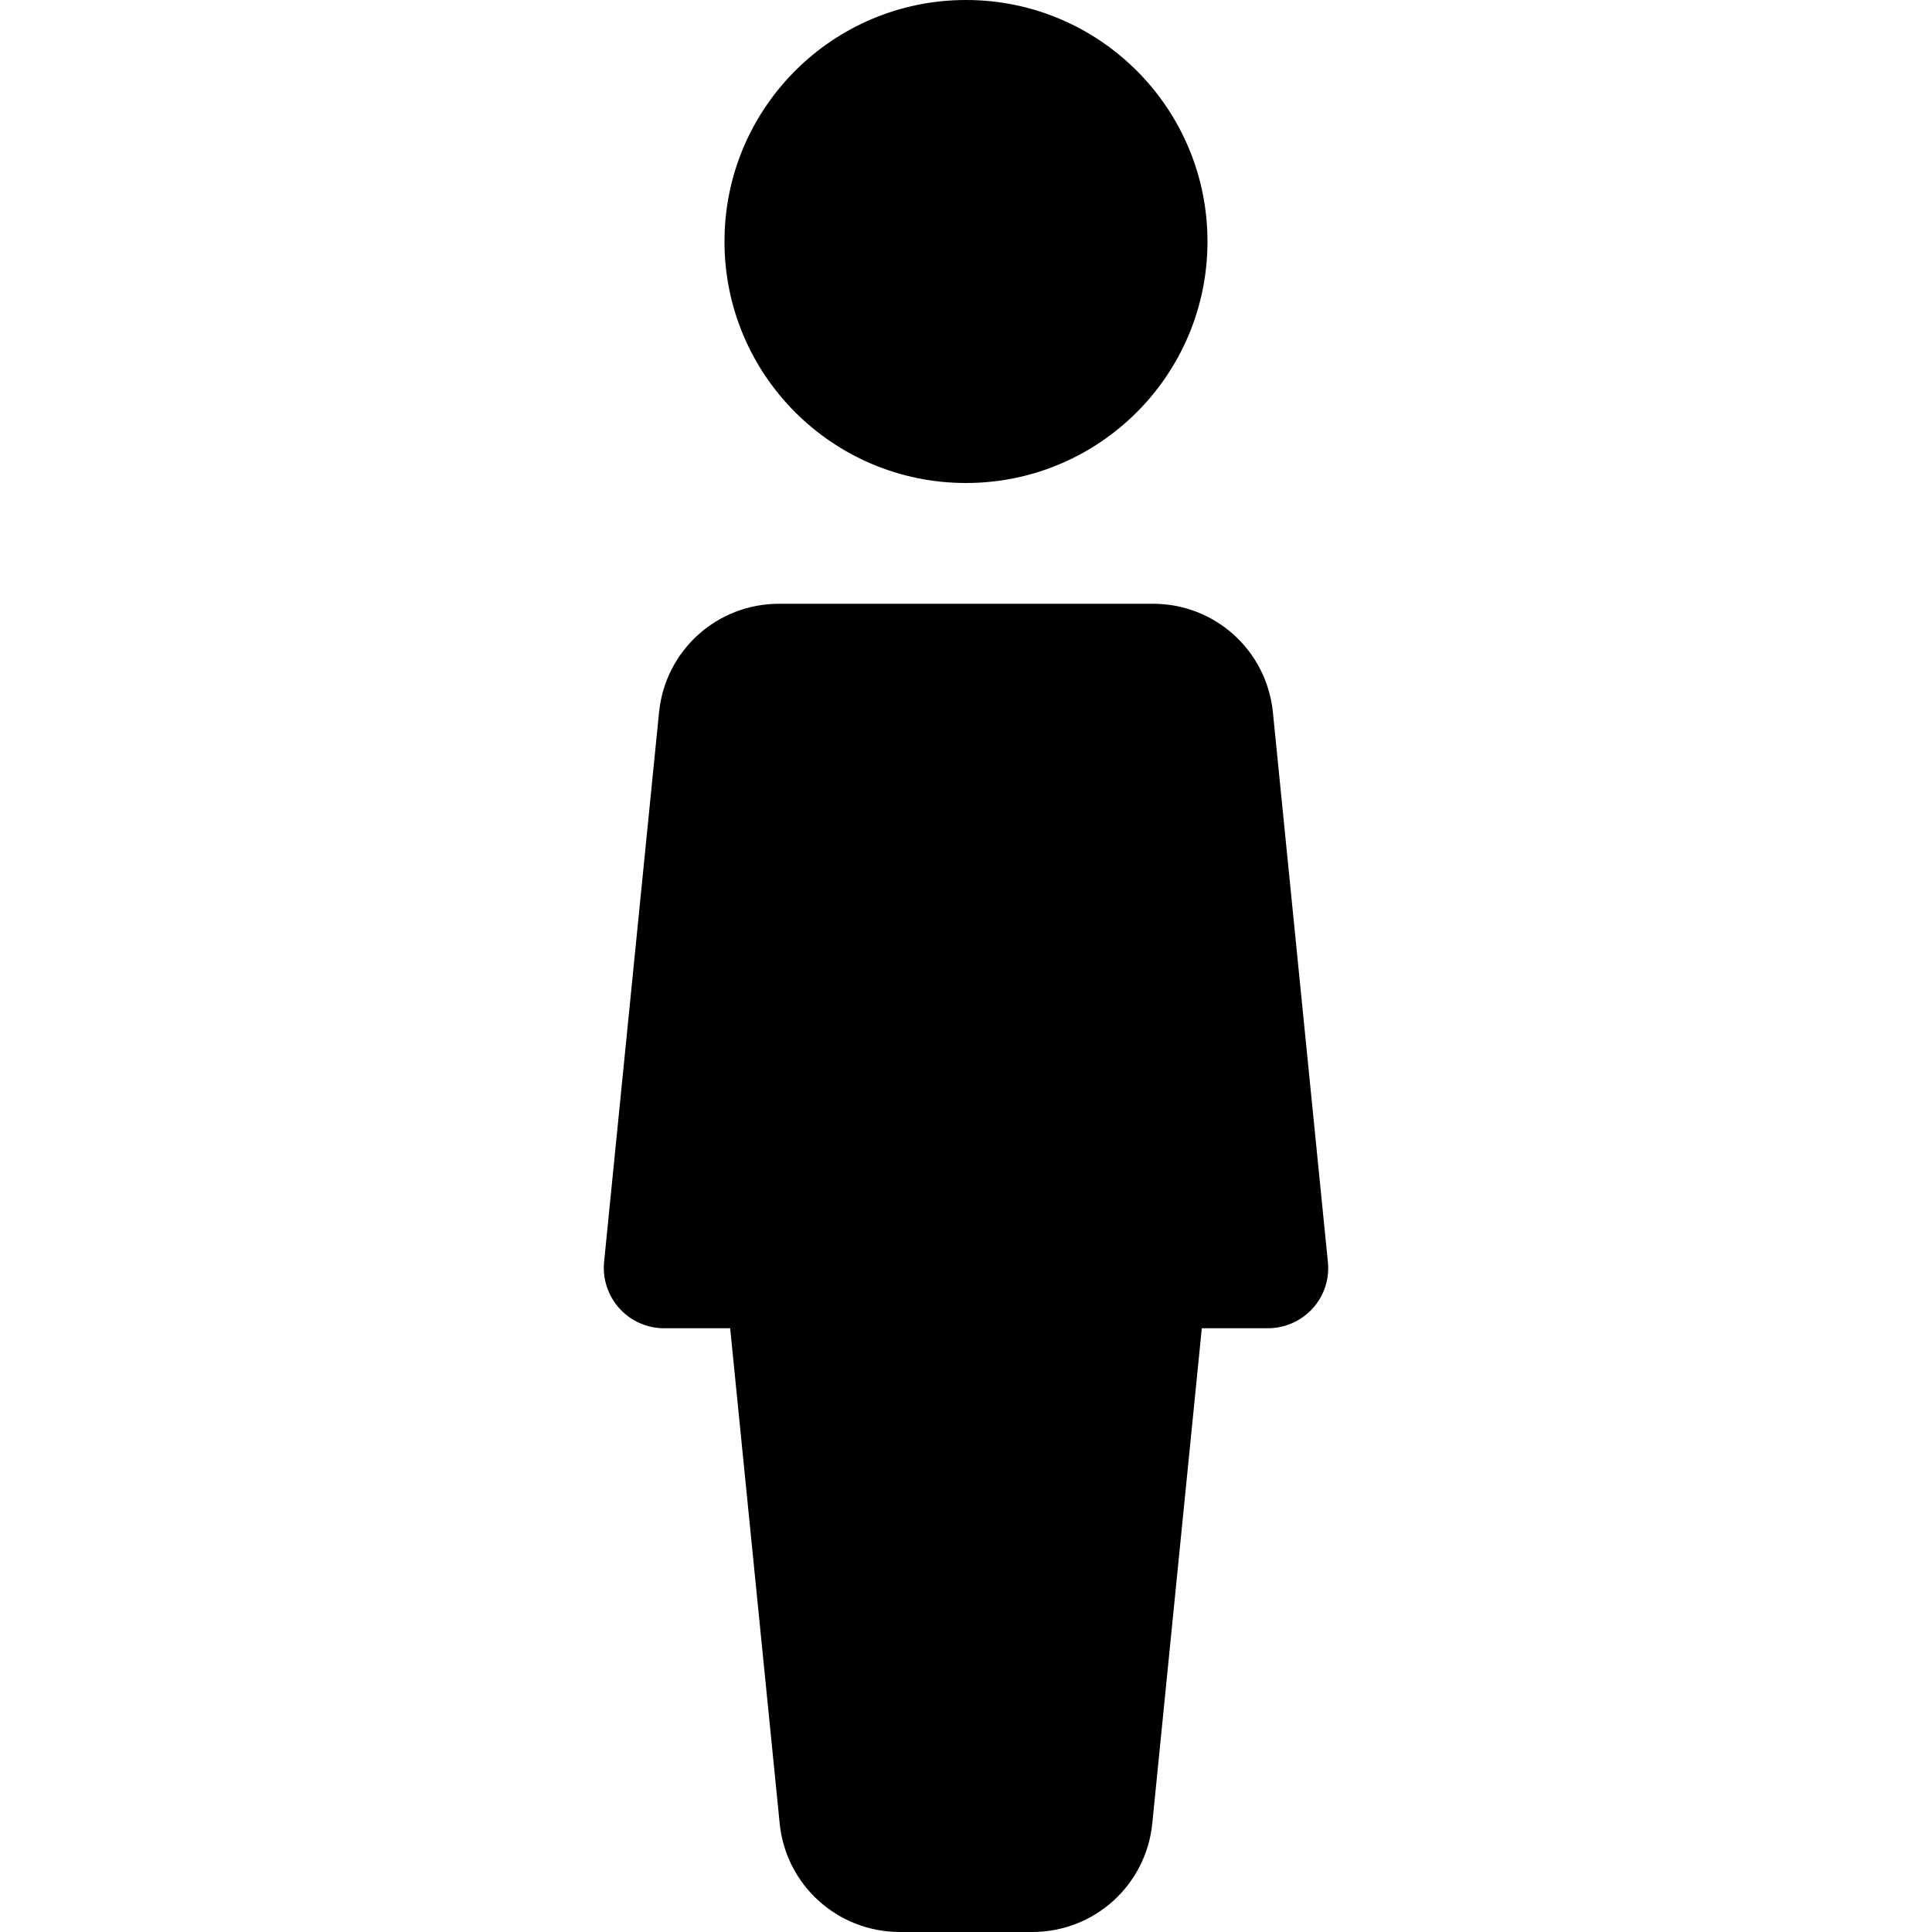 <?xml version="1.0" encoding="iso-8859-1"?>
<!-- Generator: Adobe Illustrator 19.0.0, SVG Export Plug-In . SVG Version: 6.00 Build 0)  -->
<svg version="1.1" id="Capa_1" xmlns="http://www.w3.org/2000/svg" xmlns:xlink="http://www.w3.org/1999/xlink" x="0px" y="0px"
	 viewBox="0 0 512 512" style="enable-background:new 0 0 512 512;" xml:space="preserve">
<g>
	<g>
		<circle cx="255.995" cy="64" r="64"/>
	</g>
</g>
<g>
	<g>
		<path d="M351.899,334.4l-14.56-145.568C335.707,172.384,322.011,160,305.531,160h-99.04c-16.512,0-30.208,12.384-31.84,28.8
			l-14.56,145.6c-0.448,4.512,1.024,8.96,4.064,12.352c3.008,3.328,7.328,5.248,11.84,5.248h17.504l13.12,131.2
			c1.632,16.384,15.36,28.8,31.872,28.8h35.04c16.512,0,30.208-12.416,31.84-28.8l13.12-131.2h17.504
			c4.544,0,8.832-1.92,11.872-5.248C350.907,343.392,352.379,338.912,351.899,334.4z"/>
	</g>
</g>
<g>
</g>
<g>
</g>
<g>
</g>
<g>
</g>
<g>
</g>
<g>
</g>
<g>
</g>
<g>
</g>
<g>
</g>
<g>
</g>
<g>
</g>
<g>
</g>
<g>
</g>
<g>
</g>
<g>
</g>
</svg>
